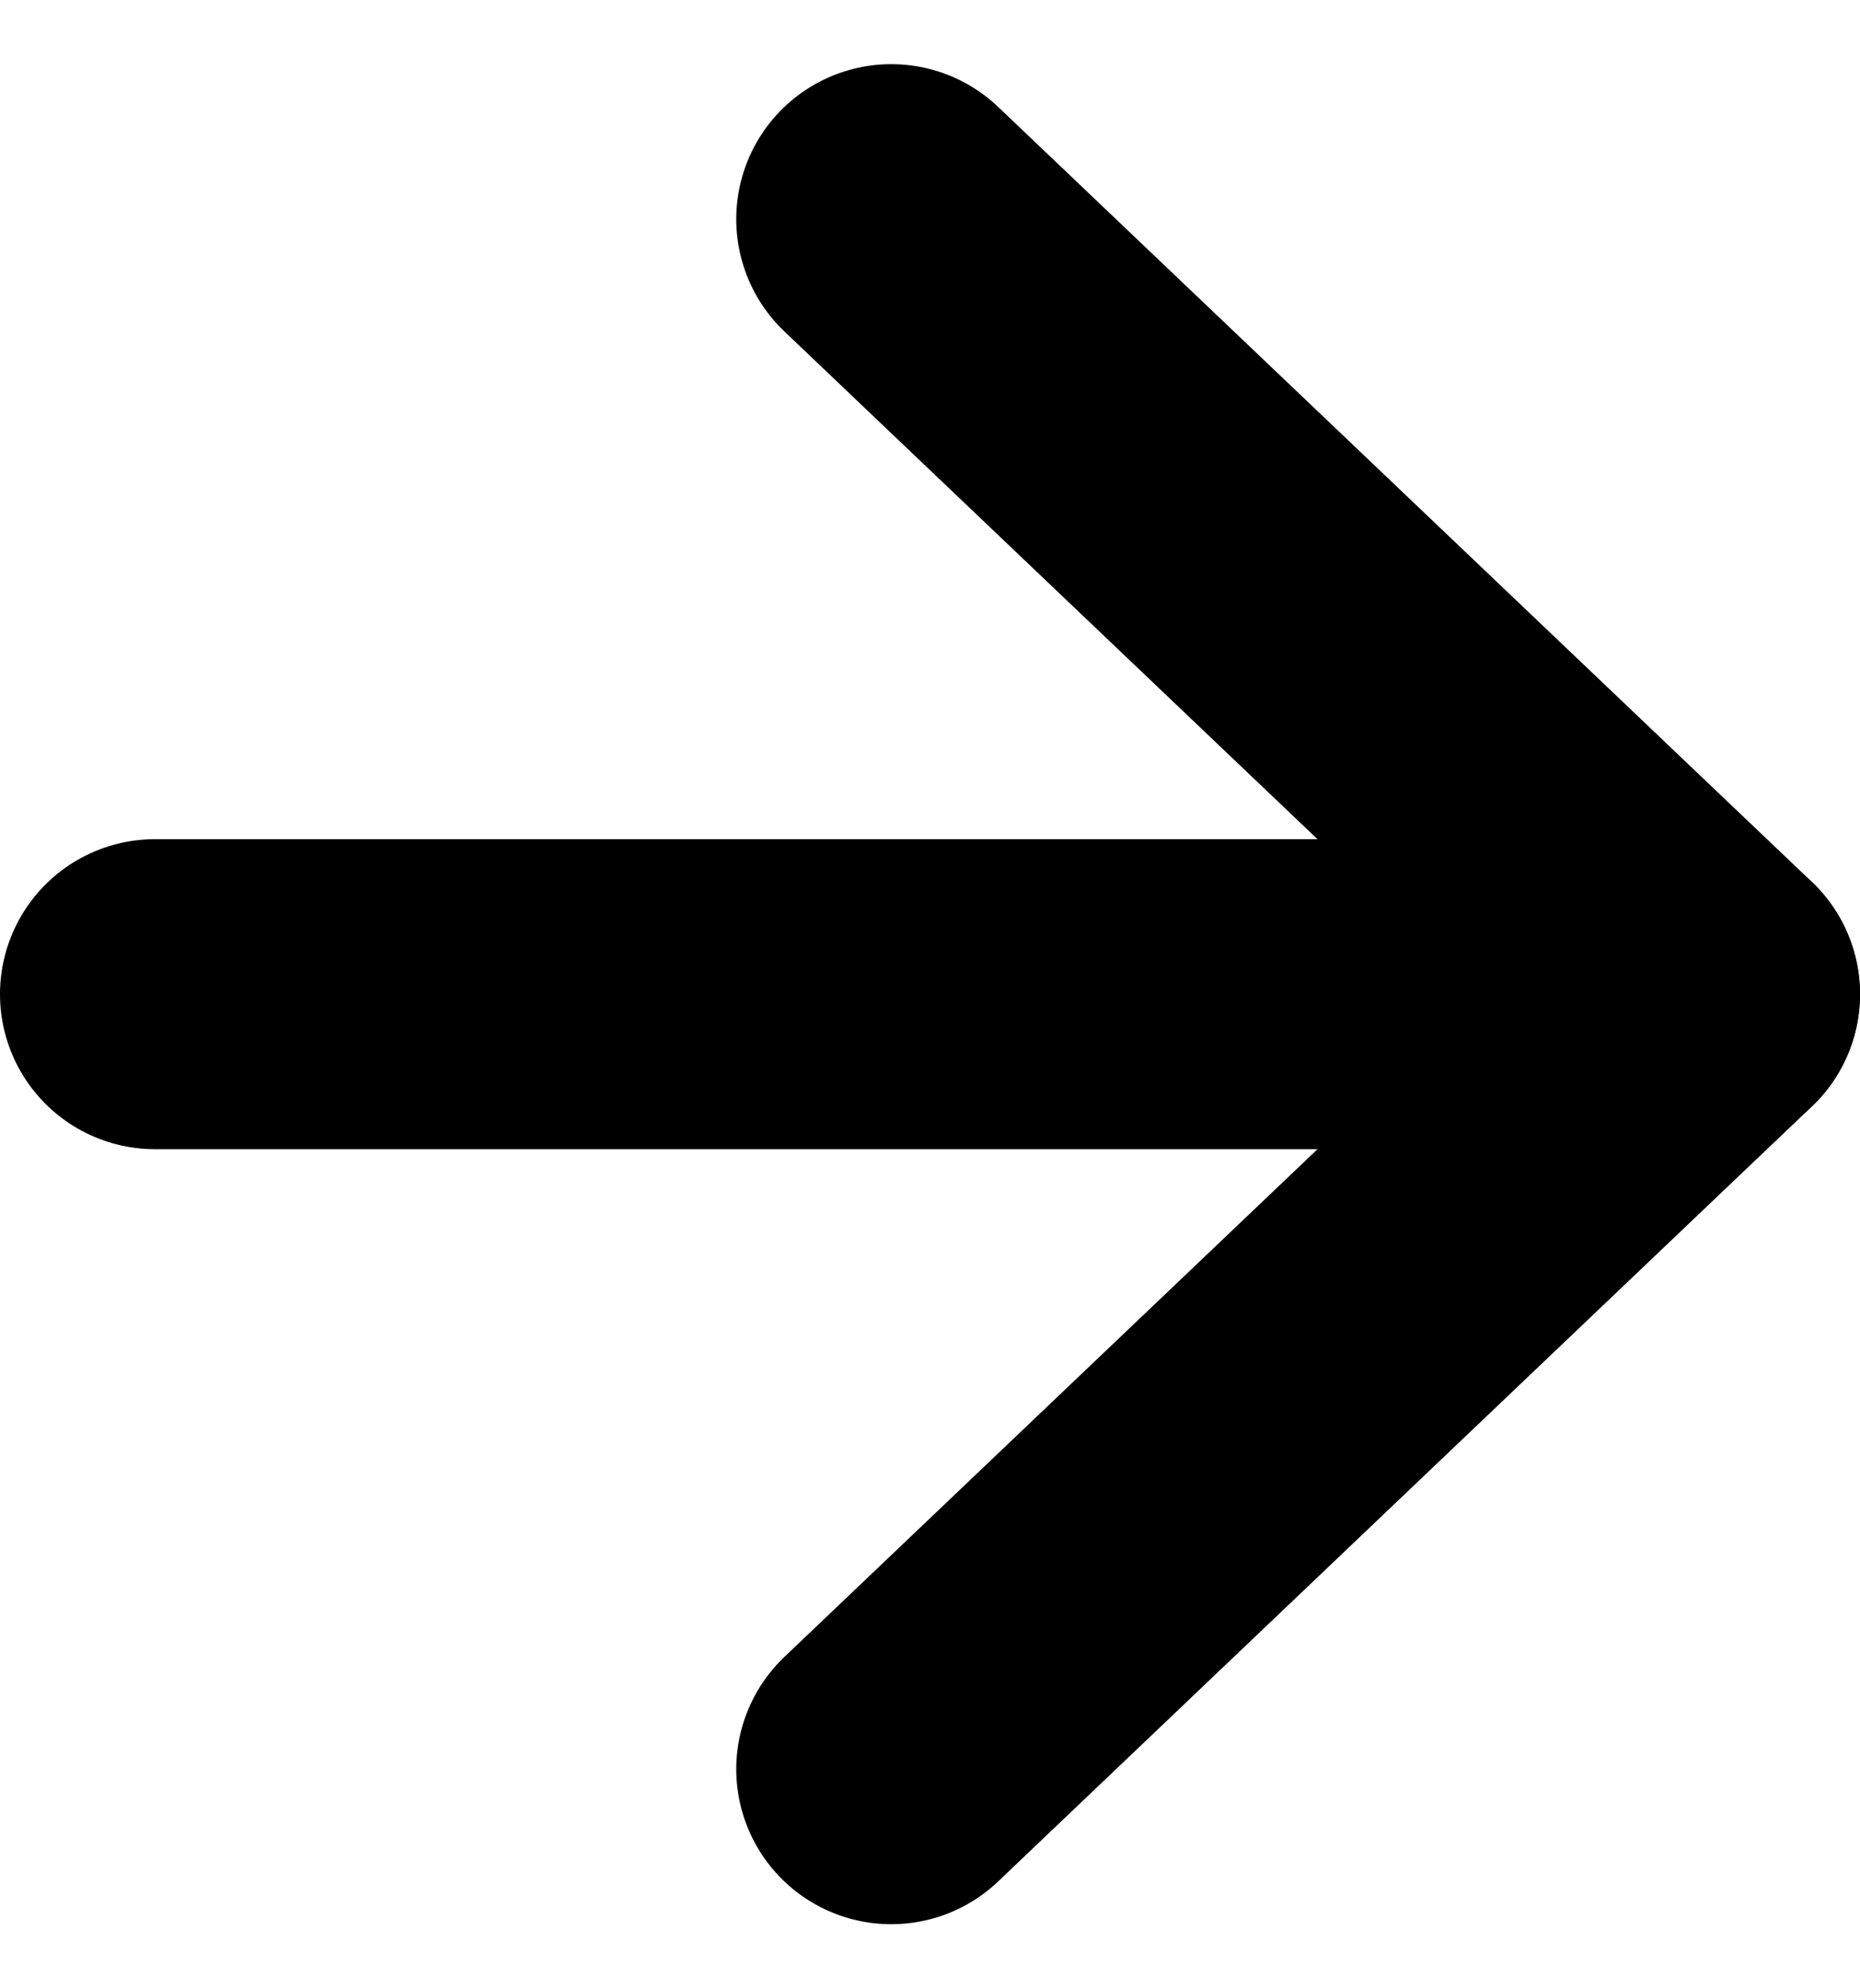 <svg xmlns="http://www.w3.org/2000/svg" width="12" height="12.828" viewBox="0 0 12 12.828">
    <g data-name="Icon feather-arrow-right">
        <path data-name="Path 1490" d="M7.5 18h10" transform="translate(-6.5 -11.586)" style="fill:none;stroke:#000;stroke-linecap:round;stroke-linejoin:round;stroke-width:2px"/>
        <path data-name="Path 1491" d="m18 7.5 5.25 5-5.25 5" transform="translate(-12.25 -6.086)" style="fill:none;stroke:#000;stroke-linecap:round;stroke-linejoin:round;stroke-width:2px"/>
    </g>
</svg>
